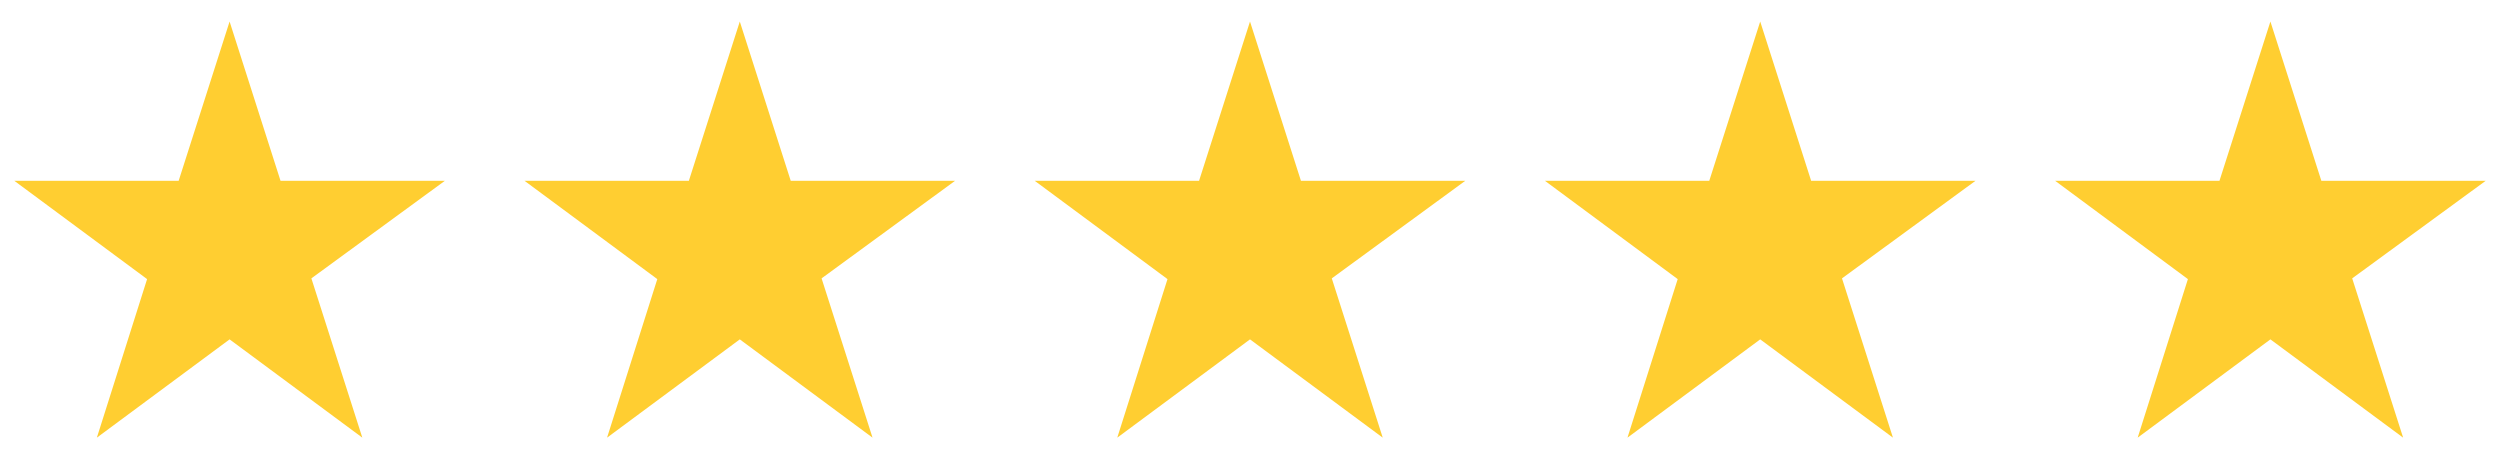 <?xml version="1.0" encoding="UTF-8"?> <svg xmlns="http://www.w3.org/2000/svg" width="98" height="18" viewBox="0 0 98 18" fill="none"> <path d="M17.438 7.088H10.997L9 0.844L7.003 7.088H0.562L5.766 10.941L3.797 17.156L9 13.303L14.203 17.156L12.206 10.912L17.438 7.088Z" fill="#FFCE31"></path> <path d="M37.438 7.088H30.997L29 0.844L27.003 7.088H20.562L25.766 10.941L23.797 17.156L29 13.303L34.203 17.156L32.206 10.912L37.438 7.088Z" fill="#FFCE31"></path> <path d="M57.438 7.088H50.997L49 0.844L47.003 7.088H40.562L45.766 10.941L43.797 17.156L49 13.303L54.203 17.156L52.206 10.912L57.438 7.088Z" fill="#FFCE31"></path> <path d="M77.438 7.088H70.997L69 0.844L67.003 7.088H60.562L65.766 10.941L63.797 17.156L69 13.303L74.203 17.156L72.206 10.912L77.438 7.088Z" fill="#FFCE31"></path> <path d="M97.438 7.088H90.997L89 0.844L87.003 7.088H80.562L85.766 10.941L83.797 17.156L89 13.303L94.203 17.156L92.206 10.912L97.438 7.088Z" fill="#FFCE31"></path> </svg> 